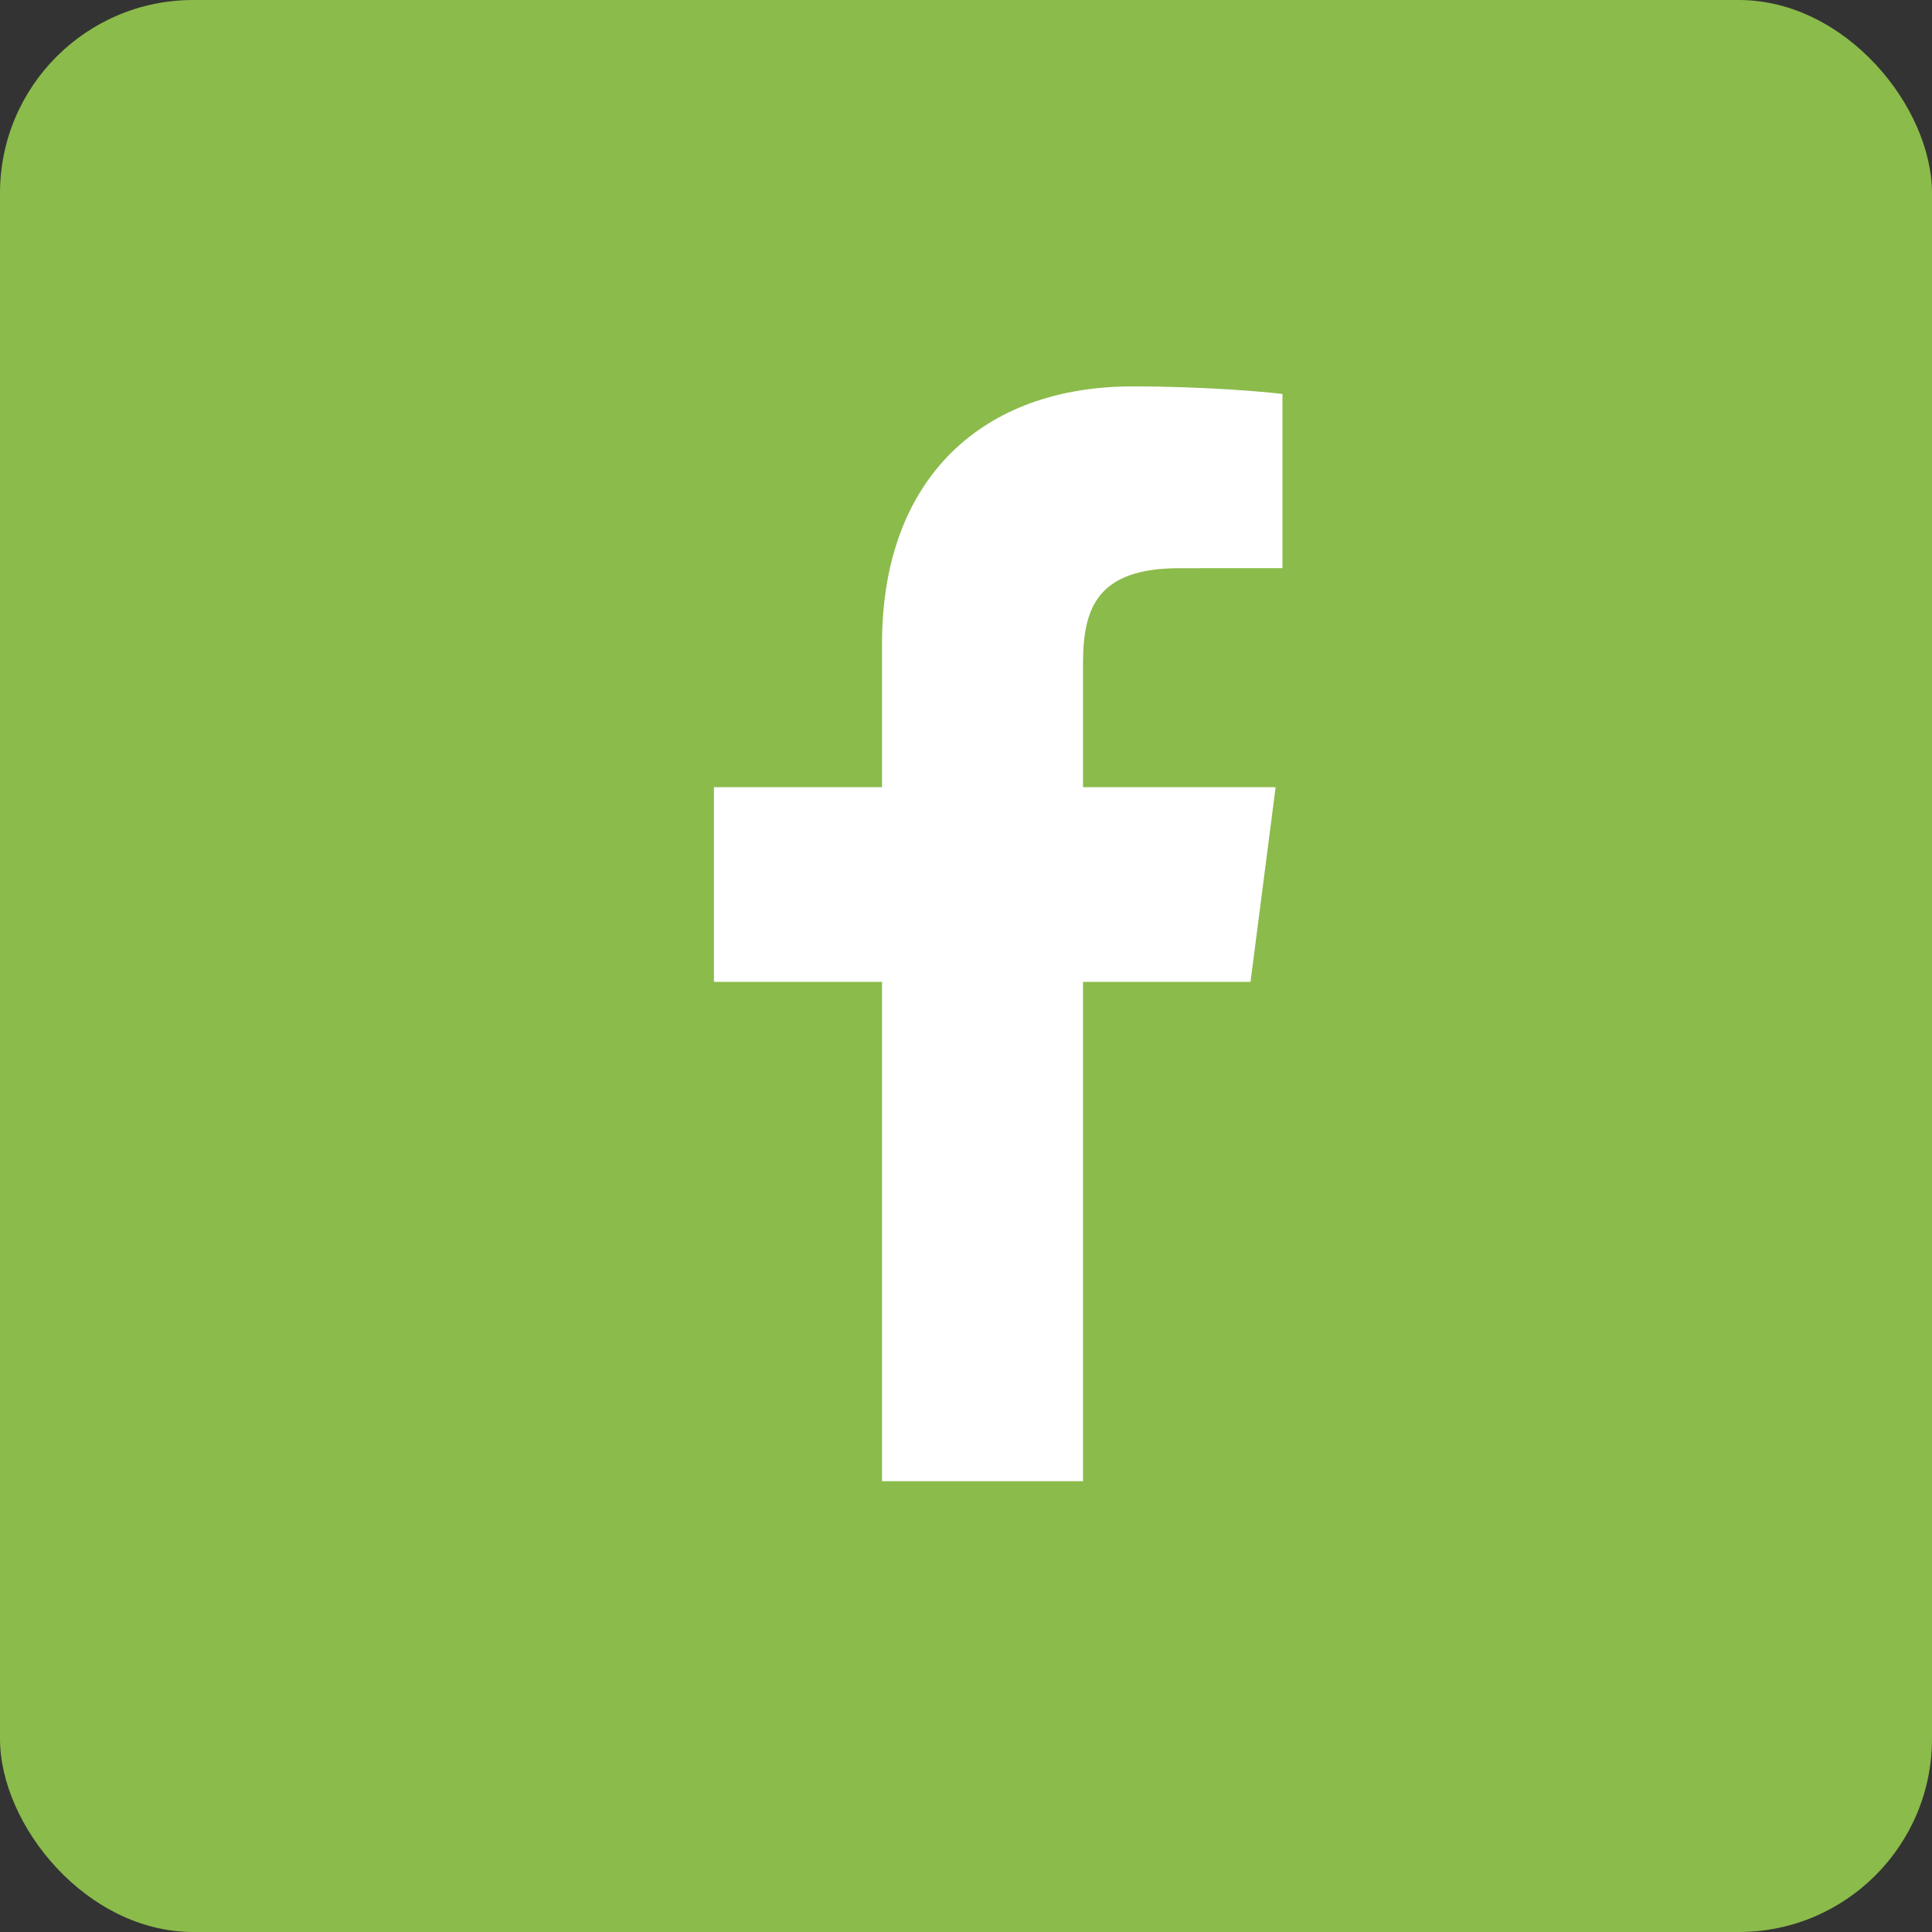<svg width="30" height="30" viewBox="0 0 30 30" fill="none" xmlns="http://www.w3.org/2000/svg">
<rect x="0" y="0" width="30" height="30" fill="#333333" stroke="none"/>
<rect width="30" height="30" rx="3" fill="#8BBB4B"/>
<path d="M16.817 23V15.246H19.418L19.808 12.223H16.817V10.294C16.817 9.419 17.058 8.823 18.314 8.823L19.914 8.822V6.118C19.637 6.082 18.688 6 17.583 6C15.275 6 13.696 7.408 13.696 9.994V12.223H11.086V15.246H13.696V23H16.817Z" fill="white"/>
</svg>
